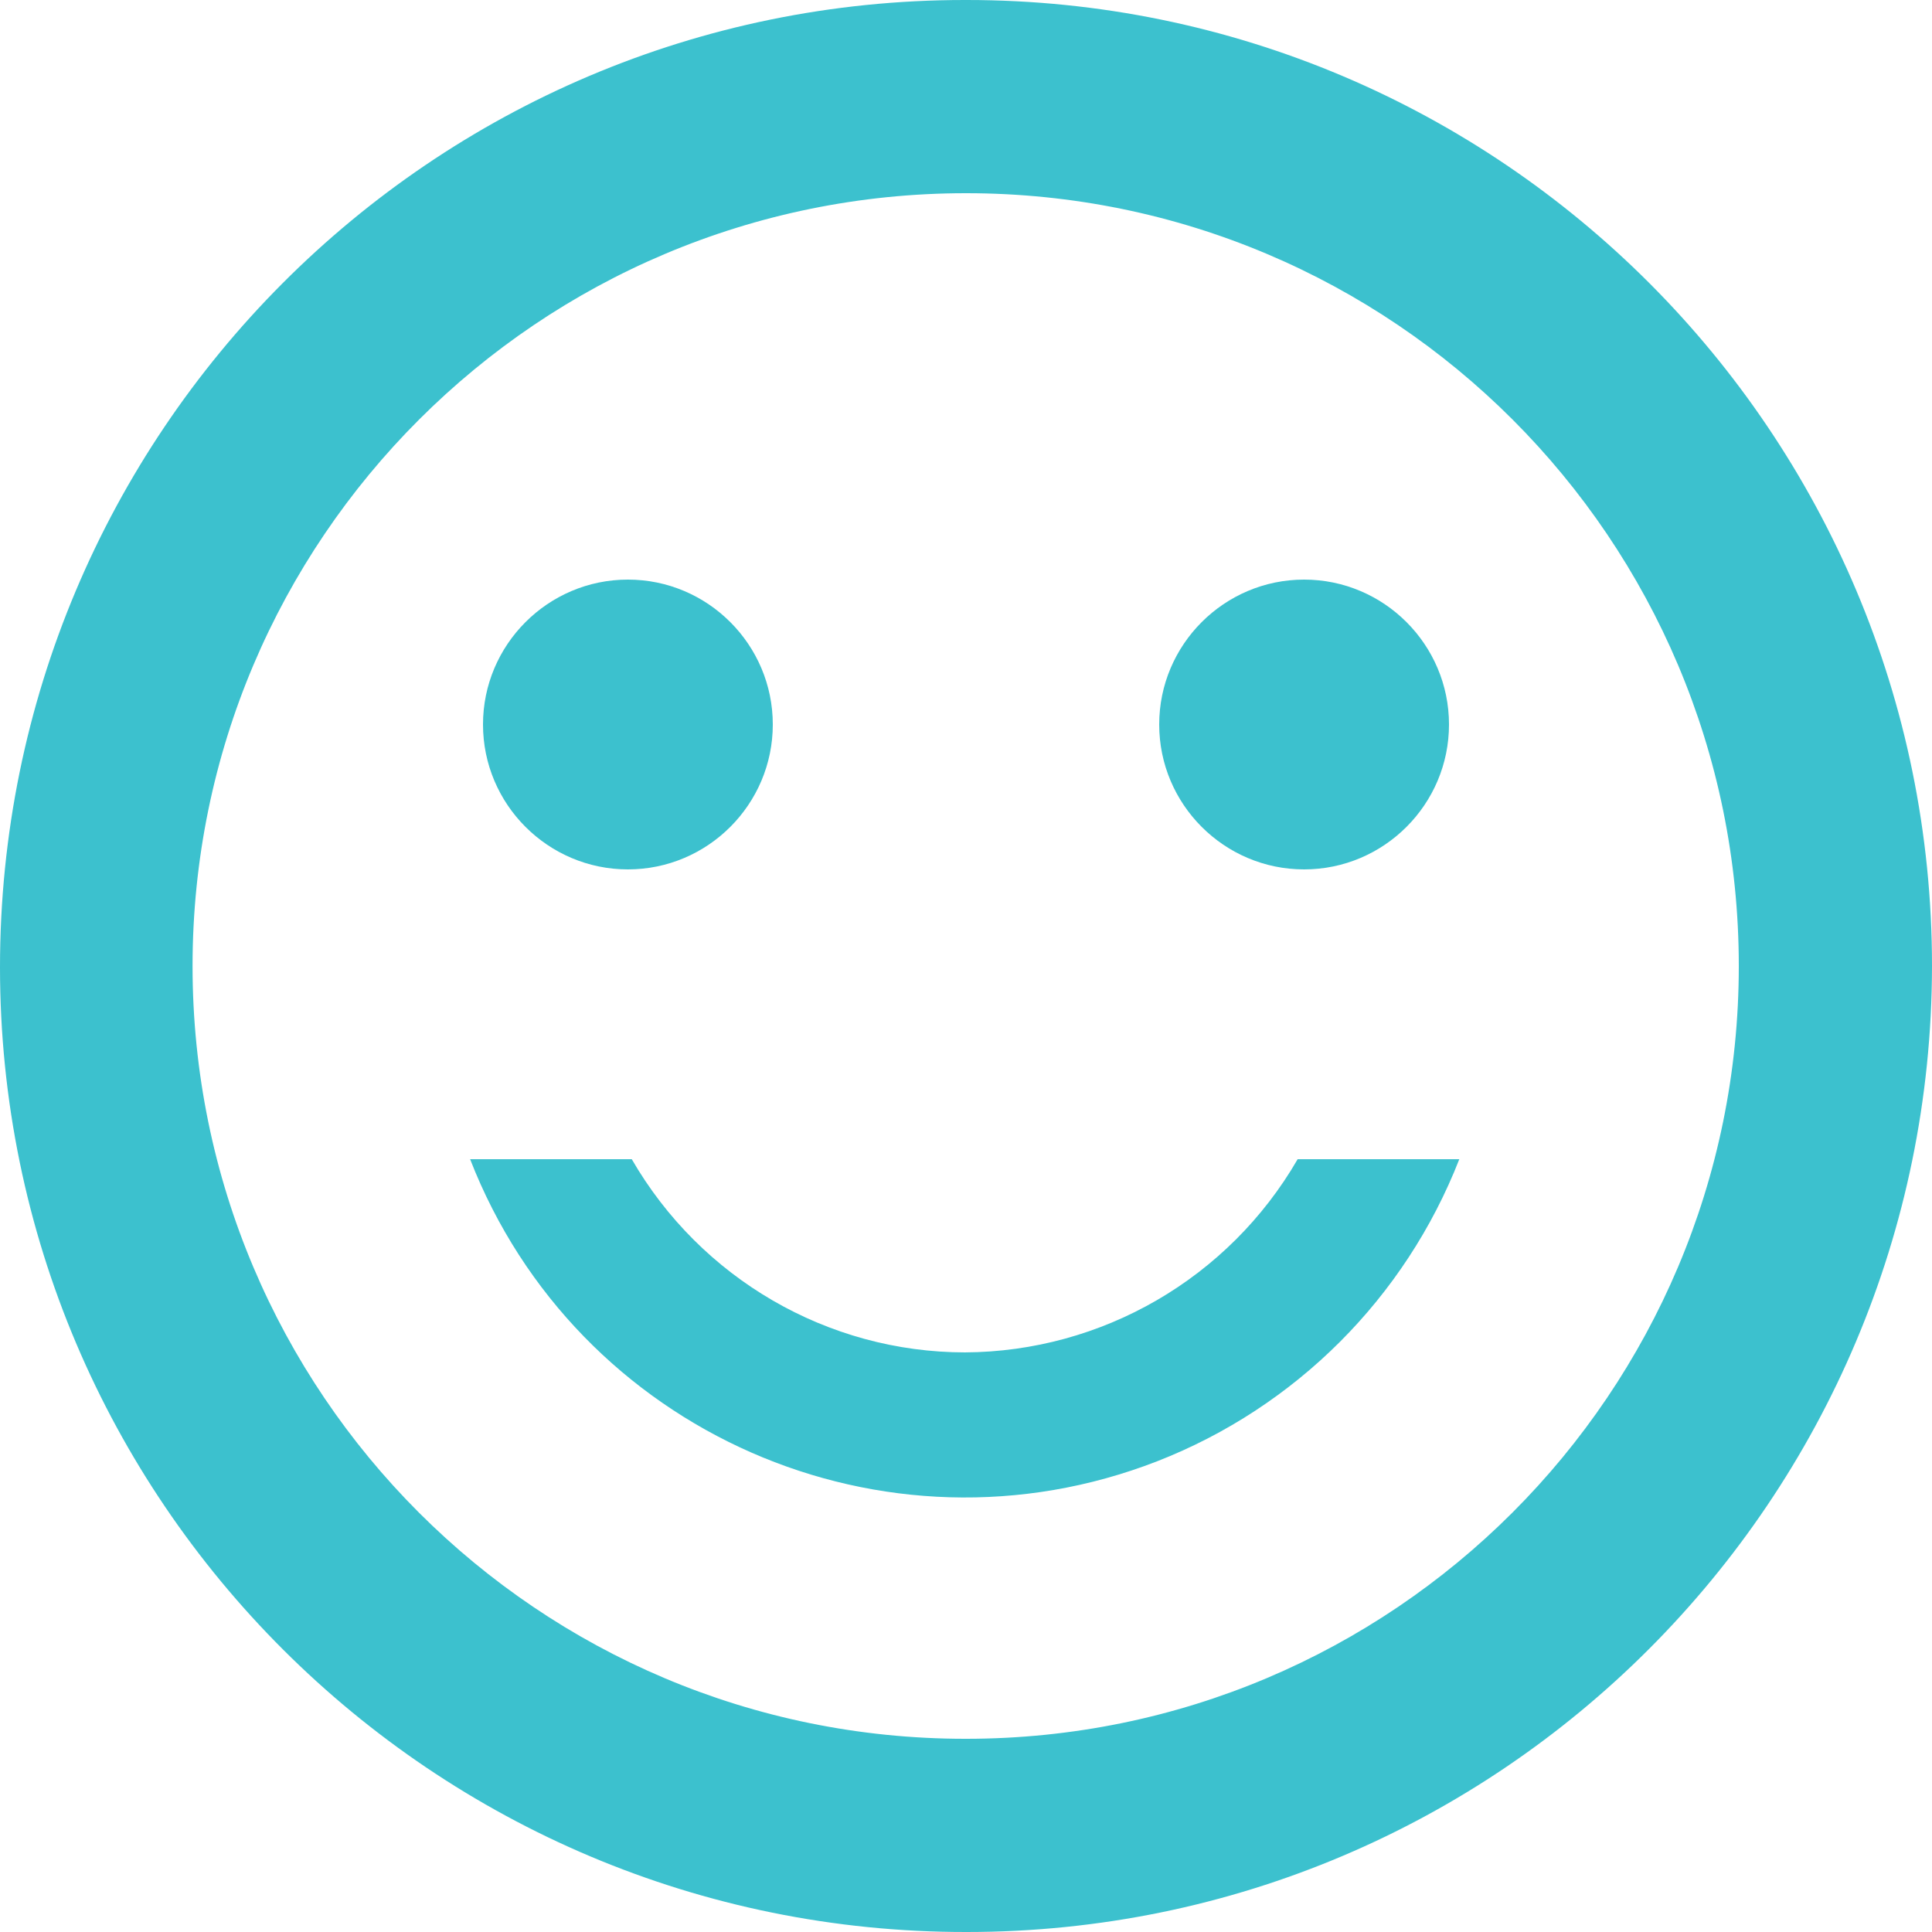 <?xml version="1.0" encoding="UTF-8"?><svg id="Layer_1" xmlns="http://www.w3.org/2000/svg" viewBox="0 0 30 30"><defs><style>.cls-1{fill:#3cc1ce;}</style></defs><g id="Icon_material-sentiment-satisfied"><path id="Path_4" class="cls-1" d="m22.5,11.25c0,1.24-1.01,2.25-2.25,2.25s-2.25-1.01-2.25-2.25,1.01-2.25,2.25-2.25h0c1.24,0,2.25,1.01,2.25,2.25Z"/><path id="Path_5" class="cls-1" d="m12,11.25c0,1.24-1.01,2.25-2.25,2.25s-2.25-1.01-2.25-2.25,1.01-2.25,2.25-2.25h0c1.24,0,2.25,1.01,2.25,2.25Z"/><path id="Path_6" class="cls-1" d="m14.98,0C6.7,0,0,6.73,0,15.02c0,8.28,6.73,14.99,15.01,14.98,8.28,0,14.98-6.72,14.99-15C30,6.72,23.29,0,15.01,0c0,0-.02,0-.03,0Zm.01,27c-6.63,0-12-5.37-12-12S8.37,3,15,3s12,5.37,12,12-5.37,12-12,12Zm0-6c-2.14,0-4.11-1.15-5.18-3h-2.51c1.65,4.24,6.43,6.34,10.67,4.69,2.15-.84,3.85-2.54,4.69-4.69h-2.51c-1.07,1.85-3.04,2.99-5.17,3Z"/></g></svg>